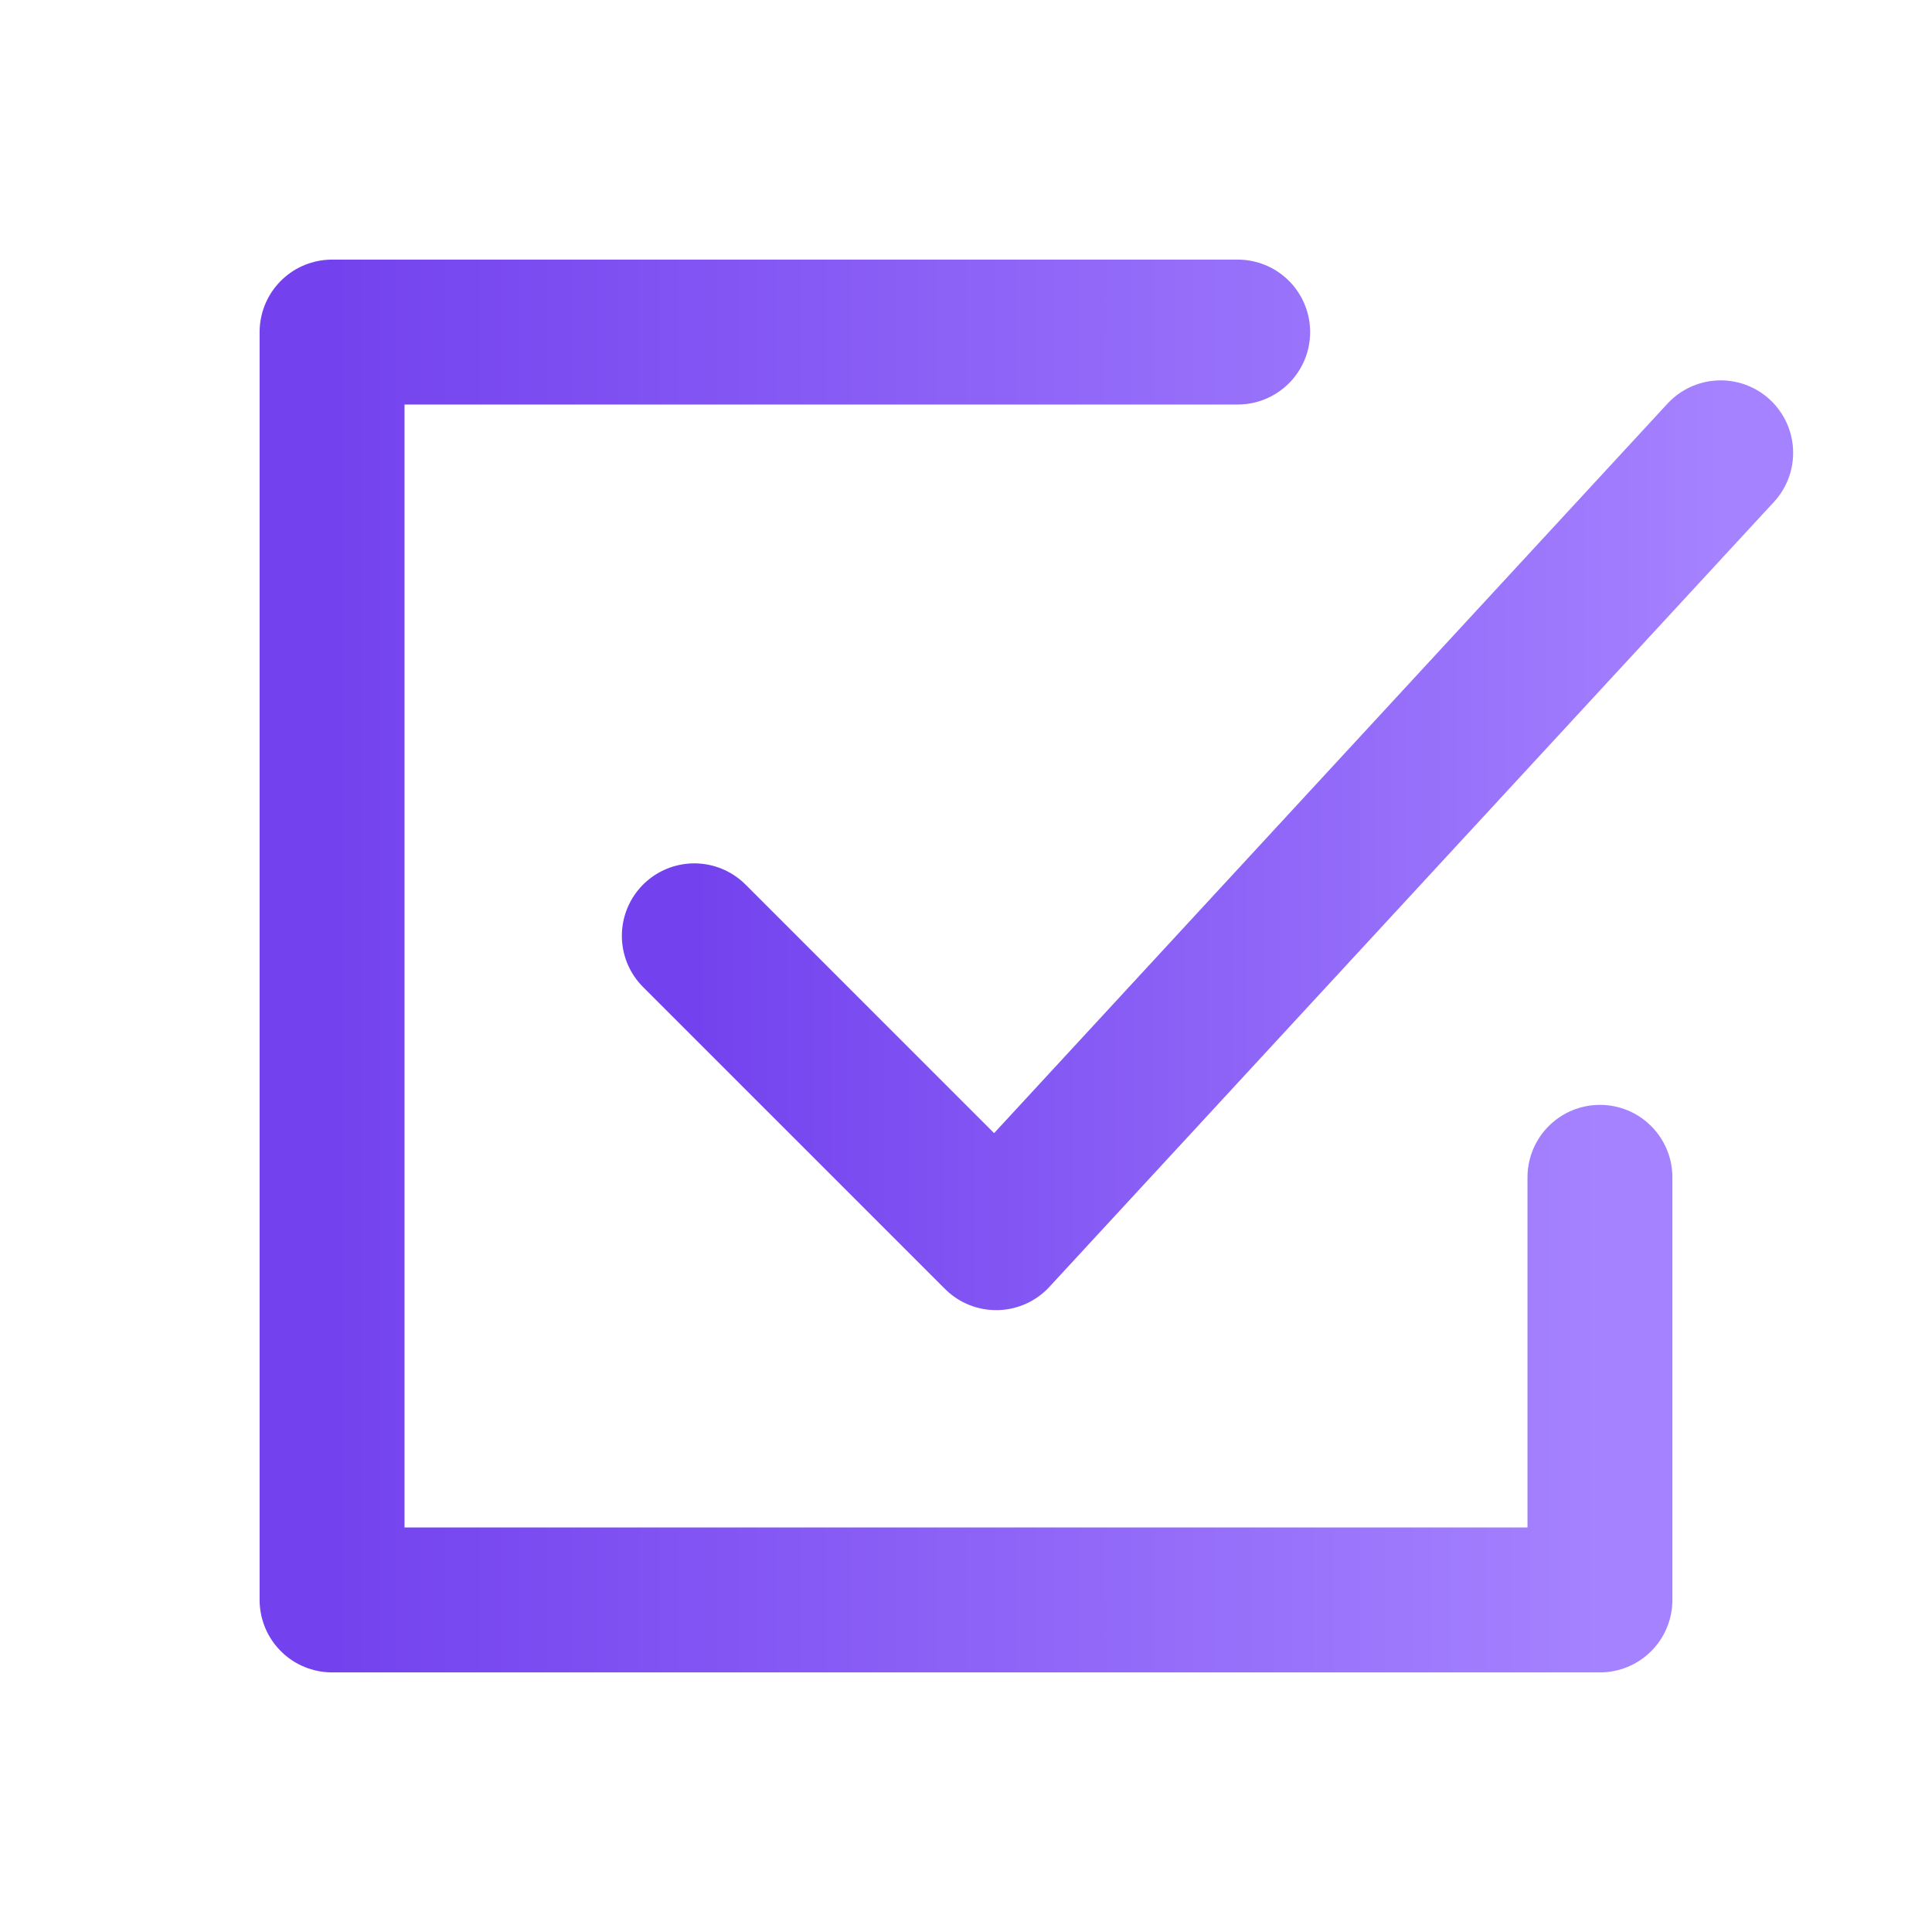 <svg width="24" height="24" viewBox="0 0 24 24" fill="none" xmlns="http://www.w3.org/2000/svg">
<path d="M15.375 4.125H4.125V19.875H19.875V14.625" stroke="url(#paint0_linear_22041_99)" stroke-width="1.8" stroke-linecap="round" stroke-linejoin="round"/>
<path d="M8.625 11.625L12.375 15.375L21.375 5.625" stroke="url(#paint1_linear_22041_99)" stroke-width="1.8" stroke-linecap="round" stroke-linejoin="round"/>
<defs>
<linearGradient id="paint0_linear_22041_99" x1="4.125" y1="12" x2="19.875" y2="12" gradientUnits="userSpaceOnUse">
<stop stop-color="#7342EE"/>
<stop offset="1" stop-color="#A582FF"/>
</linearGradient>
<linearGradient id="paint1_linear_22041_99" x1="8.625" y1="10.5" x2="21.375" y2="10.5" gradientUnits="userSpaceOnUse">
<stop stop-color="#7342EE"/>
<stop offset="1" stop-color="#A582FF"/>
</linearGradient>
</defs>
</svg>
